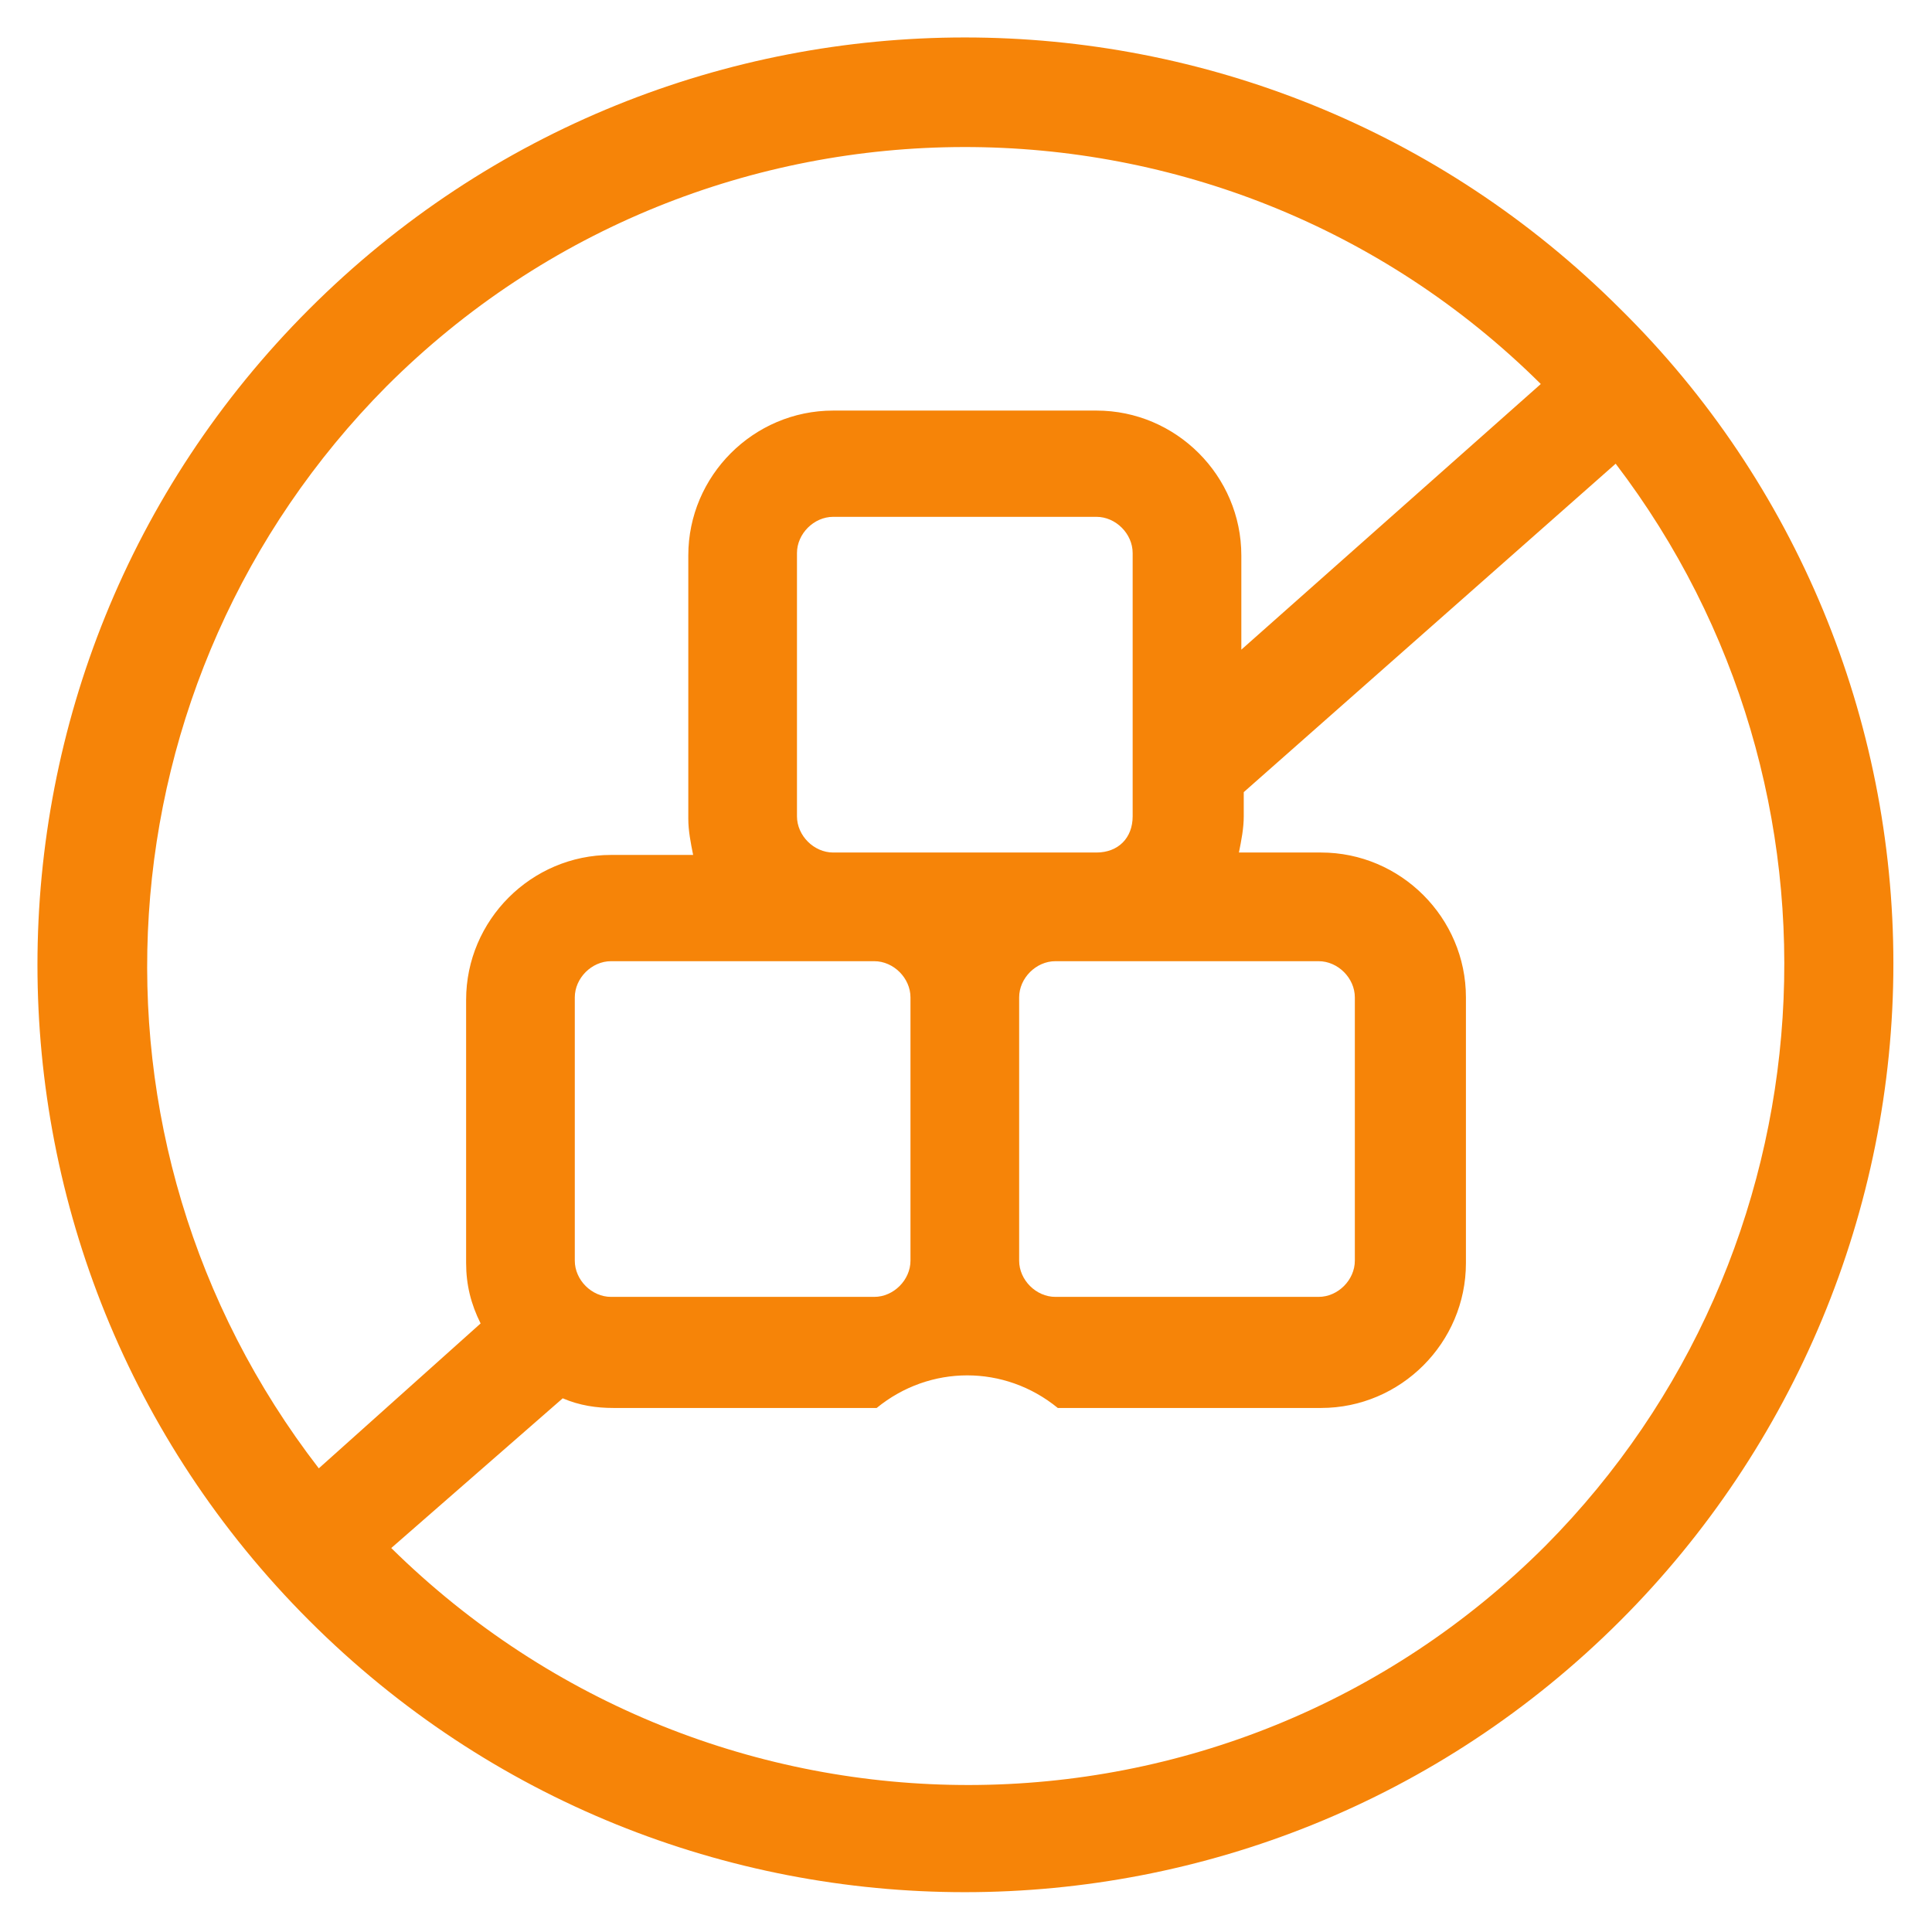 <?xml version="1.0" encoding="UTF-8"?> <svg xmlns="http://www.w3.org/2000/svg" width="80" height="80" viewBox="0 0 80 80" fill="none"> <path fill-rule="evenodd" clip-rule="evenodd" d="M67.101 12.801C52.101 -2.199 27.801 -2.199 12.801 12.801C-2.199 27.801 -2.199 52.101 12.801 67.101C27.801 82.101 52.101 82.101 67.101 67.101C74.301 59.901 78.401 50.101 78.401 39.901C78.401 29.801 74.401 20.001 67.101 12.801ZM16.001 16.001C29.201 2.801 50.601 2.801 63.801 15.901L51.401 26.901V23.001C51.401 19.701 48.701 17.001 45.401 17.001H34.501C31.201 17.001 28.501 19.701 28.501 23.001V33.901C28.501 34.401 28.601 34.901 28.701 35.401H25.301C22.001 35.401 19.301 38.101 19.301 41.401V52.301C19.301 53.201 19.501 54.001 19.901 54.801L13.201 60.801C2.701 47.201 4.001 28.101 16.001 16.001ZM54.601 39.801C55.401 39.801 56.101 40.501 56.101 41.301V52.201C56.101 53.001 55.401 53.701 54.601 53.701H43.701C42.901 53.701 42.201 53.001 42.201 52.201V41.301C42.201 40.501 42.901 39.801 43.701 39.801H54.601ZM25.301 53.701C24.501 53.701 23.801 53.001 23.801 52.201V41.301C23.801 40.501 24.501 39.801 25.301 39.801H36.201C37.001 39.801 37.701 40.501 37.701 41.301V52.201C37.701 53.001 37.001 53.701 36.201 53.701C36.201 53.701 25.301 53.701 25.301 53.701ZM45.401 35.301H34.501C33.701 35.301 33.001 34.601 33.001 33.801V22.901C33.001 22.101 33.701 21.401 34.501 21.401H45.401C46.201 21.401 46.901 22.101 46.901 22.901V33.801C46.901 34.701 46.301 35.301 45.401 35.301ZM64.001 64.001C50.801 77.201 29.501 77.201 16.201 64.101L23.301 57.901C24.001 58.201 24.701 58.301 25.401 58.301H36.301C38.501 56.501 41.601 56.501 43.801 58.301H54.701C58.001 58.301 60.701 55.601 60.701 52.301V41.301C60.701 38.001 58.001 35.301 54.701 35.301H51.301C51.401 34.801 51.501 34.301 51.501 33.801V32.801L66.901 19.201C77.201 32.701 76.001 51.901 64.001 64.001Z" fill="#F68408"></path> </svg> 